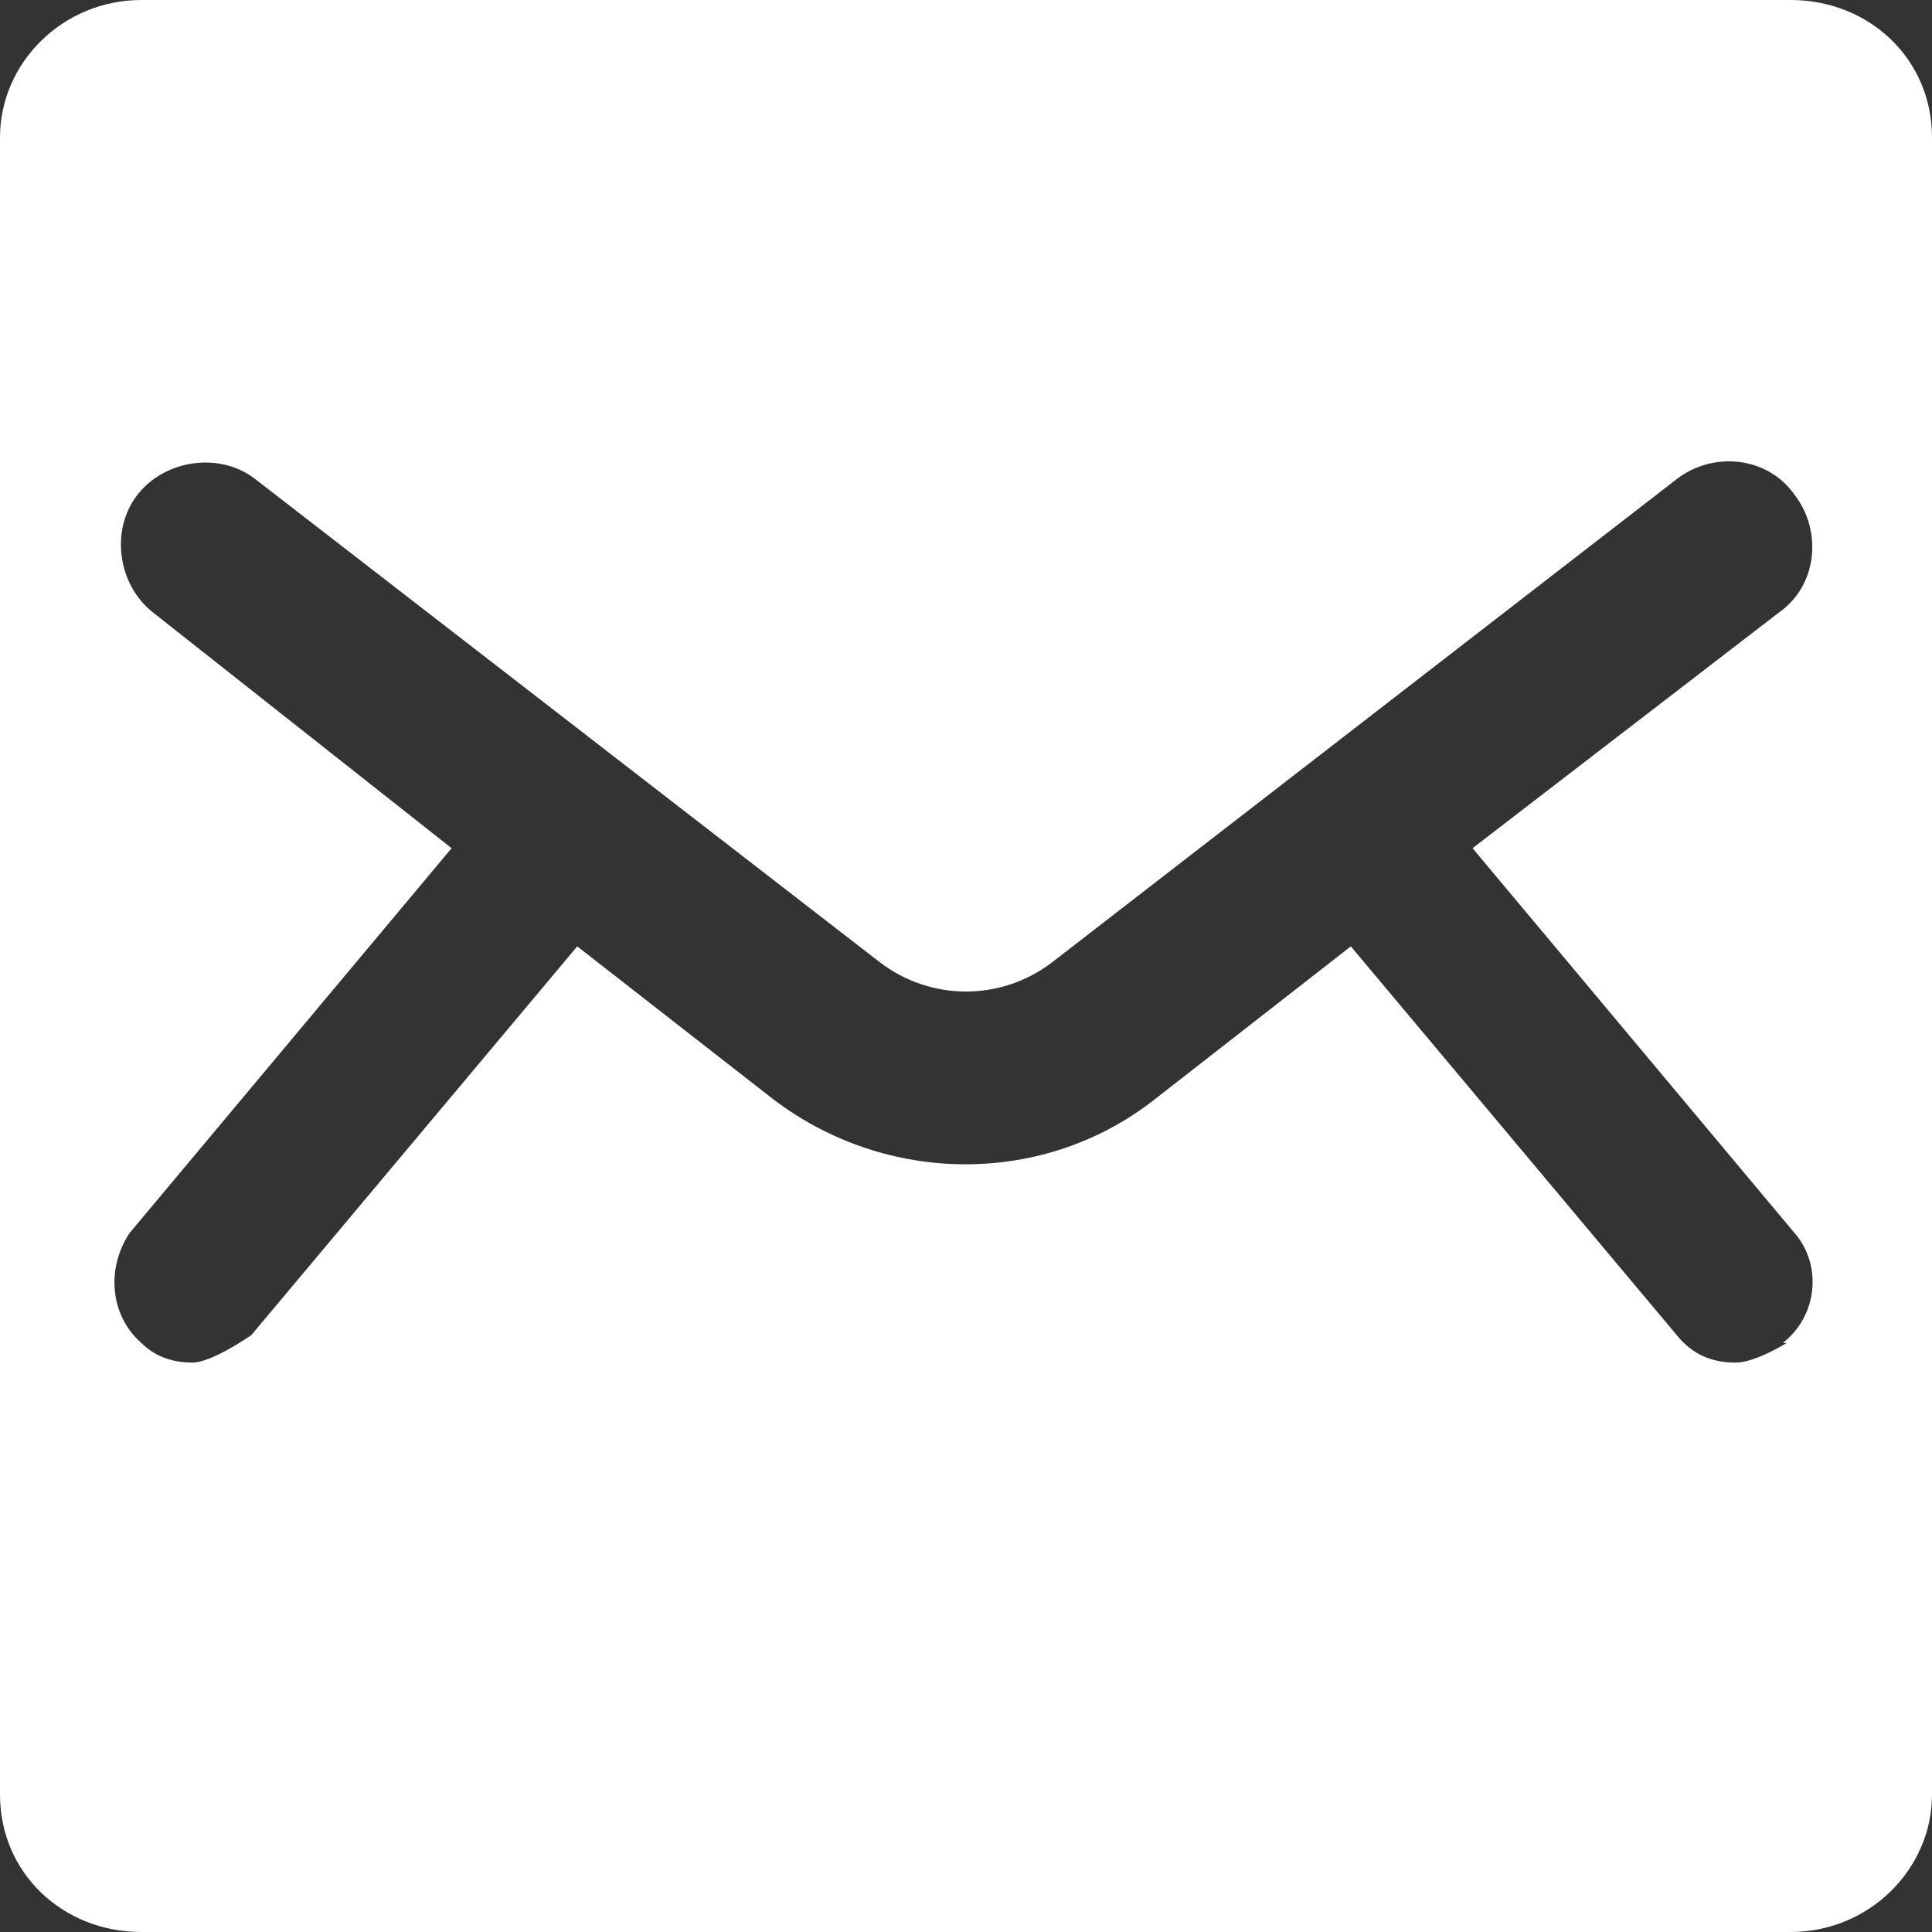 <?xml version="1.0" encoding="UTF-8"?><svg xmlns="http://www.w3.org/2000/svg" viewBox="0 0 4.92 4.92"><rect x="0" y="0" width="4.92" height="4.92" fill="#333333" stroke="none"/><defs><style>.d{fill:#fff;}</style></defs><g id="a"/><g id="b"><g id="c"><path class="d" d="M4.56,0H.36C.16,0,0,.16,0,.35V4.57c0,.2,.16,.35,.36,.35H4.56c.2,0,.36-.16,.36-.35h0V.35c0-.2-.16-.35-.36-.35Zm-.01,3.42s-.08,.05-.13,.05c-.06,0-.11-.02-.15-.07l-.83-.99-.5,.39c-.28,.22-.68,.22-.97,0l-.5-.39-.83,.99s-.1,.07-.15,.07c-.04,0-.09-.01-.13-.05-.08-.07-.09-.19-.03-.28l.82-.98L.39,1.56c-.09-.07-.11-.21-.04-.3,.07-.09,.21-.11,.3-.04l1.59,1.23c.13,.1,.31,.1,.44,0l1.59-1.23c.09-.07,.23-.06,.3,.04,.07,.09,.06,.23-.04,.3l-.78,.6,.82,.98c.07,.08,.06,.21-.03,.28Z"/></g></g></svg>